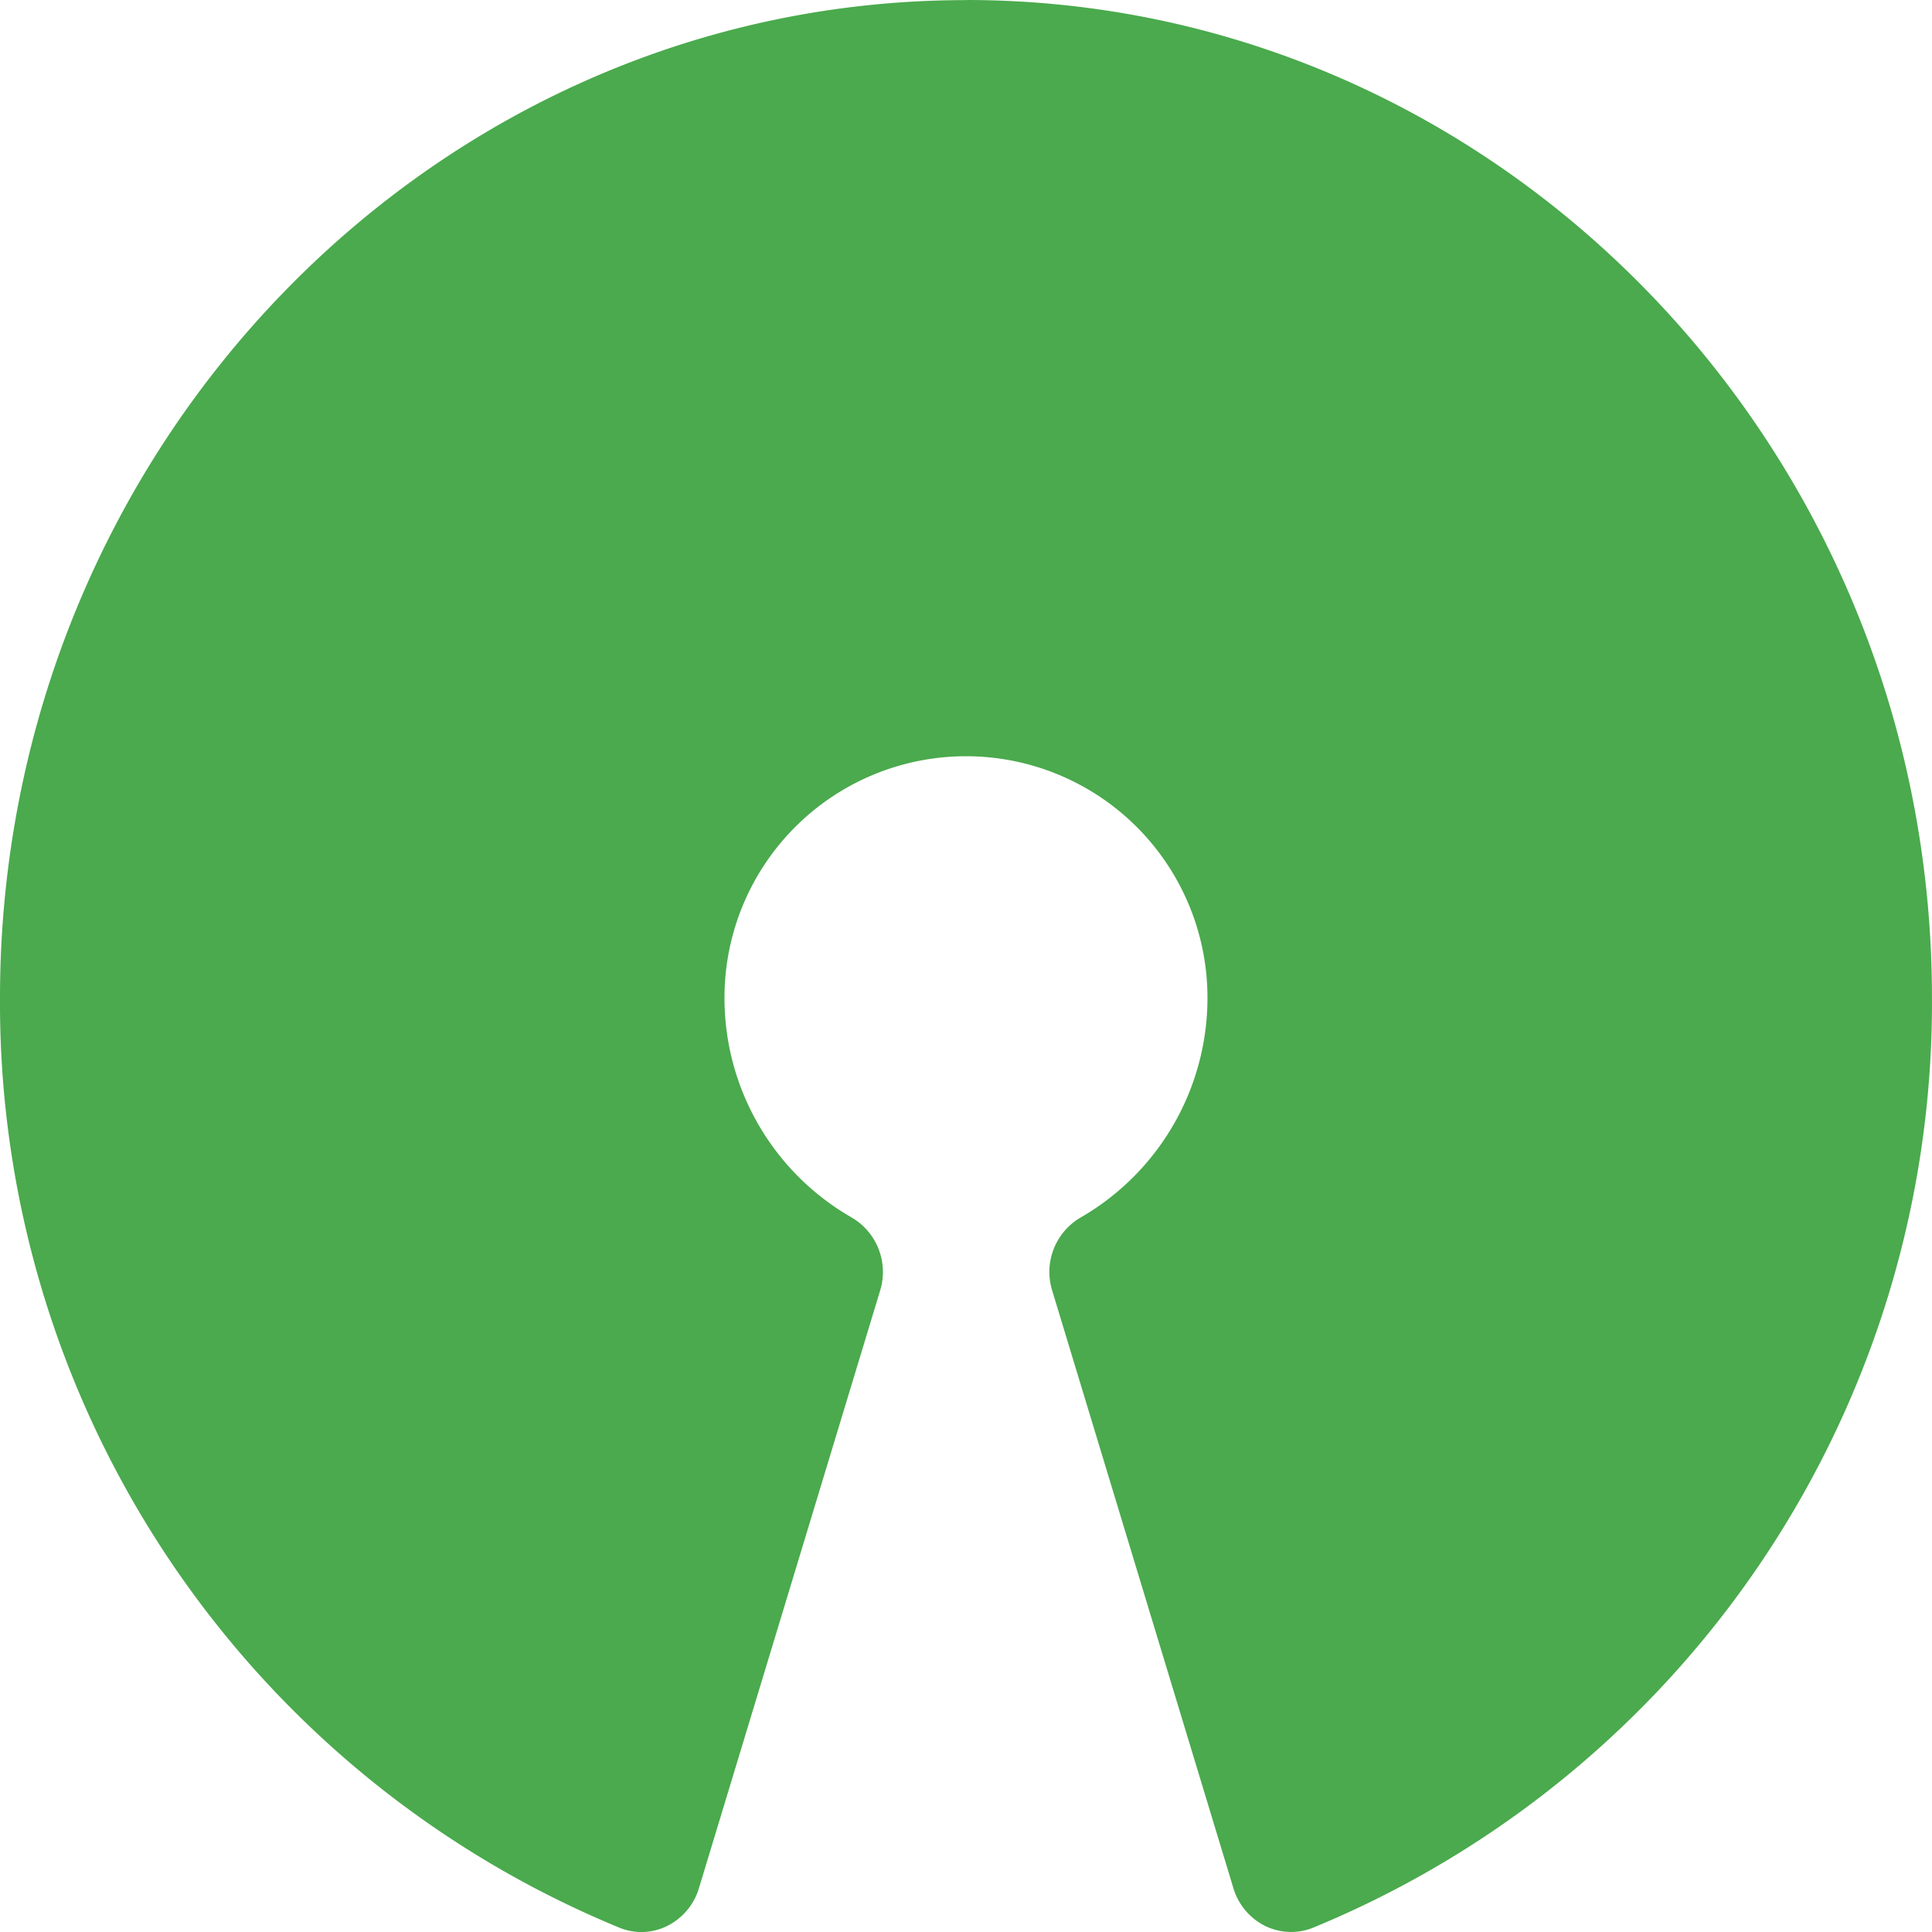 <svg xmlns="http://www.w3.org/2000/svg" width="48.001" height="48.002" viewBox="0 0 48.001 48.002">
  <path id="open-source" d="M50,32.714c-13.233,0-24,11.121-24,24.788A24.844,24.844,0,0,0,41.4,80.609a1.436,1.436,0,0,0,1.188-.053,1.539,1.539,0,0,0,.777-.932l4.5-14.842a1.568,1.568,0,0,0-.7-1.819A6.287,6.287,0,0,1,44,57.5a6,6,0,0,1,12,0,6.3,6.3,0,0,1-3.156,5.463,1.565,1.565,0,0,0-.7,1.819l4.5,14.841a1.543,1.543,0,0,0,.777.933,1.485,1.485,0,0,0,.655.155,1.444,1.444,0,0,0,.534-.1A24.847,24.847,0,0,0,74,57.5c0-13.668-10.767-24.789-24-24.789Z" transform="translate(-26 -32.711)" fill="#4aaa4d"/>
</svg>
